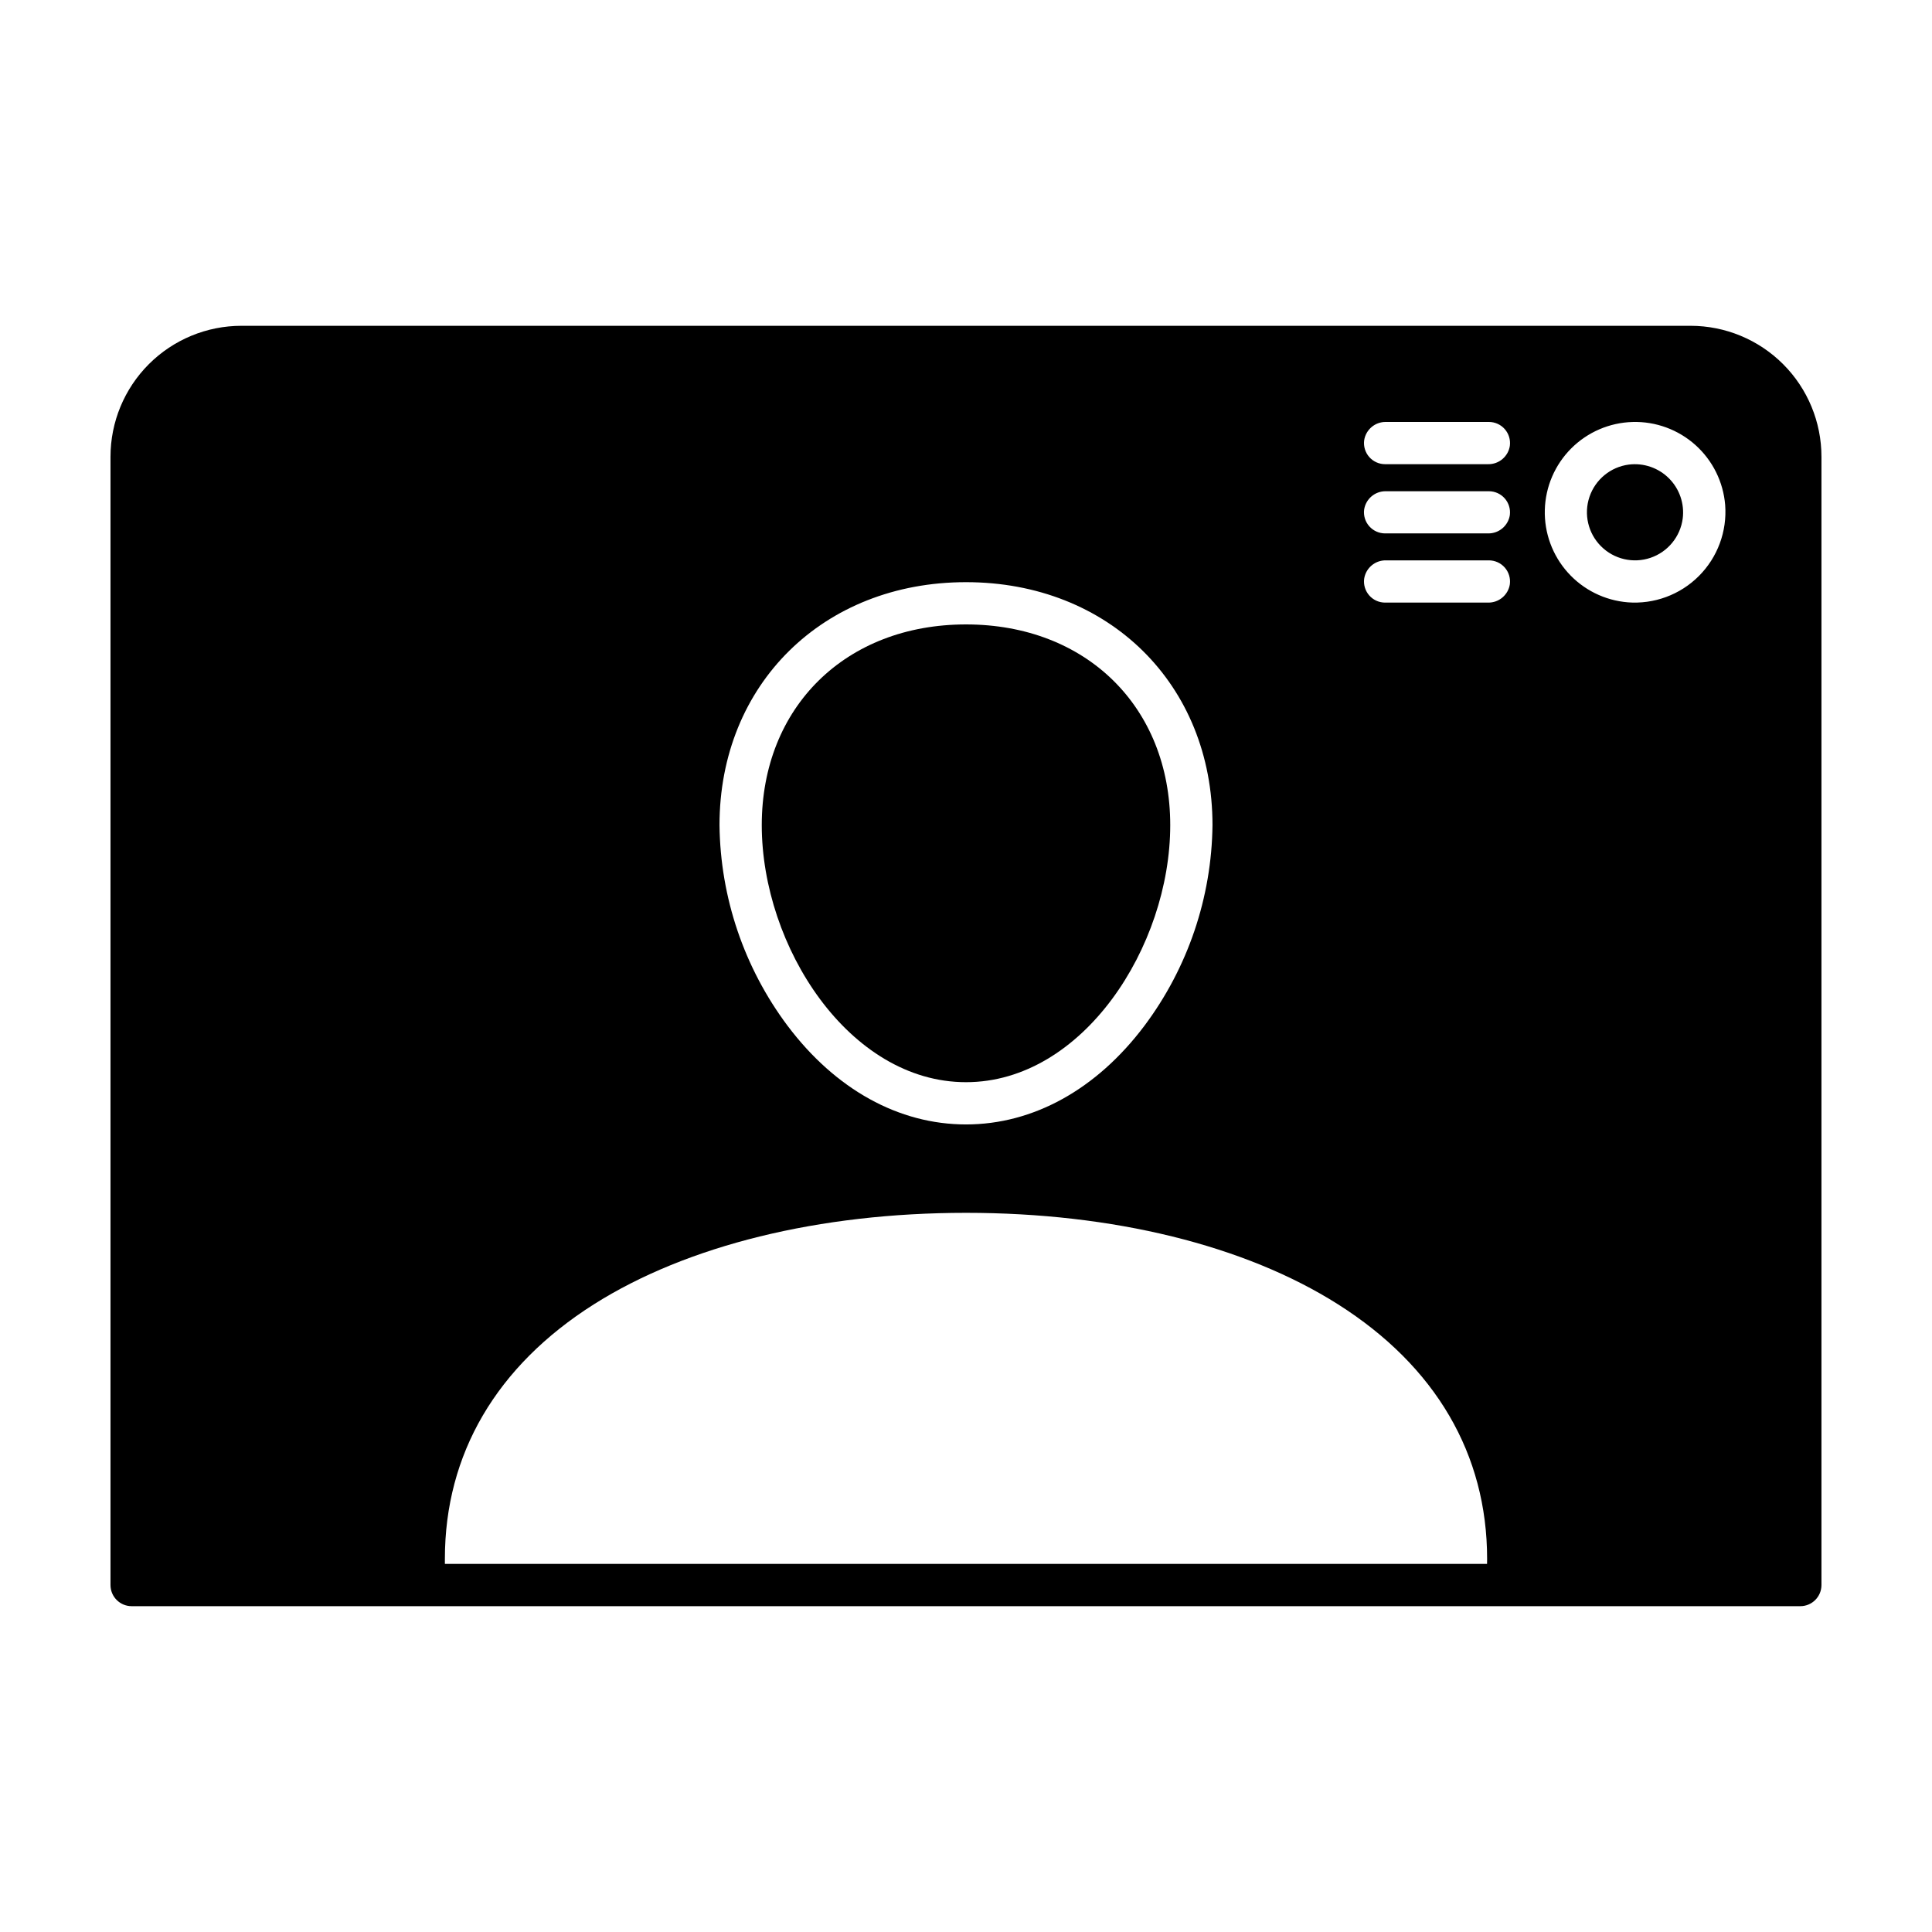 <?xml version="1.0" encoding="UTF-8"?>
<!-- Uploaded to: ICON Repo, www.svgrepo.com, Generator: ICON Repo Mixer Tools -->
<svg fill="#000000" width="800px" height="800px" version="1.1" viewBox="144 144 512 512" xmlns="http://www.w3.org/2000/svg">
 <g>
  <path d="m575.64 267.12c-4.812 0.633-8.848 3.941-10.41 8.539-1.559 4.594-0.375 9.68 3.059 13.109 3.43 3.434 8.516 4.617 13.109 3.059 4.598-1.562 7.906-5.598 8.539-10.41 0.5-3.922-0.848-7.856-3.644-10.652-2.797-2.797-6.731-4.144-10.652-3.644z"/>
  <path d="m400 430.79c30.98 0 54.125-35.961 54.125-68.121 0-31.316-22.258-53.191-54.125-53.191s-54.125 21.875-54.125 53.191c0 32.156 23.145 68.121 54.125 68.121z"/>
  <path d="m592.01 230.34h-384.02c-9.207 0-18.035 3.66-24.543 10.168-6.508 6.508-10.164 15.336-10.164 24.543v299c0 3.09 2.504 5.598 5.598 5.602h442.23c3.09-0.004 5.594-2.512 5.594-5.602v-299c0.004-9.207-3.652-18.035-10.16-24.543-6.508-6.508-15.336-10.168-24.539-10.168zm-192.01 67.941c37.852 0 65.324 27.078 65.324 64.387-0.219 19.191-6.539 37.816-18.043 53.176-12.676 16.859-29.469 26.145-47.281 26.145-17.816 0-34.605-9.285-47.281-26.145h-0.004c-11.504-15.359-17.824-33.984-18.039-53.176 0-37.309 27.473-64.387 65.324-64.387zm138.09 260.17h-276.19v-1.355c0-27.75 13.652-51.07 39.488-67.441 24.688-15.617 59.695-24.242 98.621-24.242 38.922 0 73.926 8.609 98.605 24.262 25.836 16.367 39.488 39.691 39.488 67.441 0 0.539-0.008 0.961-0.016 1.336zm6.047-259.65h-0.004c-0.422 2.848-2.887 4.941-5.766 4.894h-27.309c-1.605 0-3.133-0.691-4.191-1.898-1.062-1.203-1.551-2.805-1.352-4.398 0.422-2.848 2.891-4.945 5.769-4.898h27.297c1.605 0.004 3.133 0.695 4.195 1.898 1.059 1.207 1.555 2.809 1.352 4.402zm0-18.34h-0.004c-0.422 2.848-2.887 4.941-5.766 4.898h-27.309c-1.602-0.004-3.125-0.691-4.188-1.891-1.062-1.199-1.559-2.797-1.363-4.387 0.418-2.852 2.887-4.945 5.769-4.898h27.297c1.602 0 3.125 0.688 4.188 1.887 1.062 1.203 1.562 2.801 1.367 4.391zm0-18.344h-0.004c-0.422 2.848-2.887 4.941-5.766 4.898h-27.309c-1.605-0.004-3.133-0.695-4.191-1.898-1.062-1.207-1.551-2.809-1.352-4.402 0.422-2.848 2.891-4.945 5.769-4.894h27.297c1.605 0 3.133 0.691 4.195 1.898 1.059 1.203 1.555 2.805 1.352 4.398zm31.234 41.504c-6.106-0.5-11.785-3.32-15.871-7.879-4.09-4.559-6.273-10.512-6.106-16.633 0.164-6.125 2.672-11.949 7-16.277 4.332-4.332 10.156-6.836 16.277-7.004 6.121-0.168 12.074 2.019 16.637 6.106 4.559 4.09 7.379 9.77 7.879 15.871 0.539 7.008-2.012 13.902-6.988 18.867-4.973 4.965-11.871 7.504-18.879 6.949z"/>
 </g>
</svg>